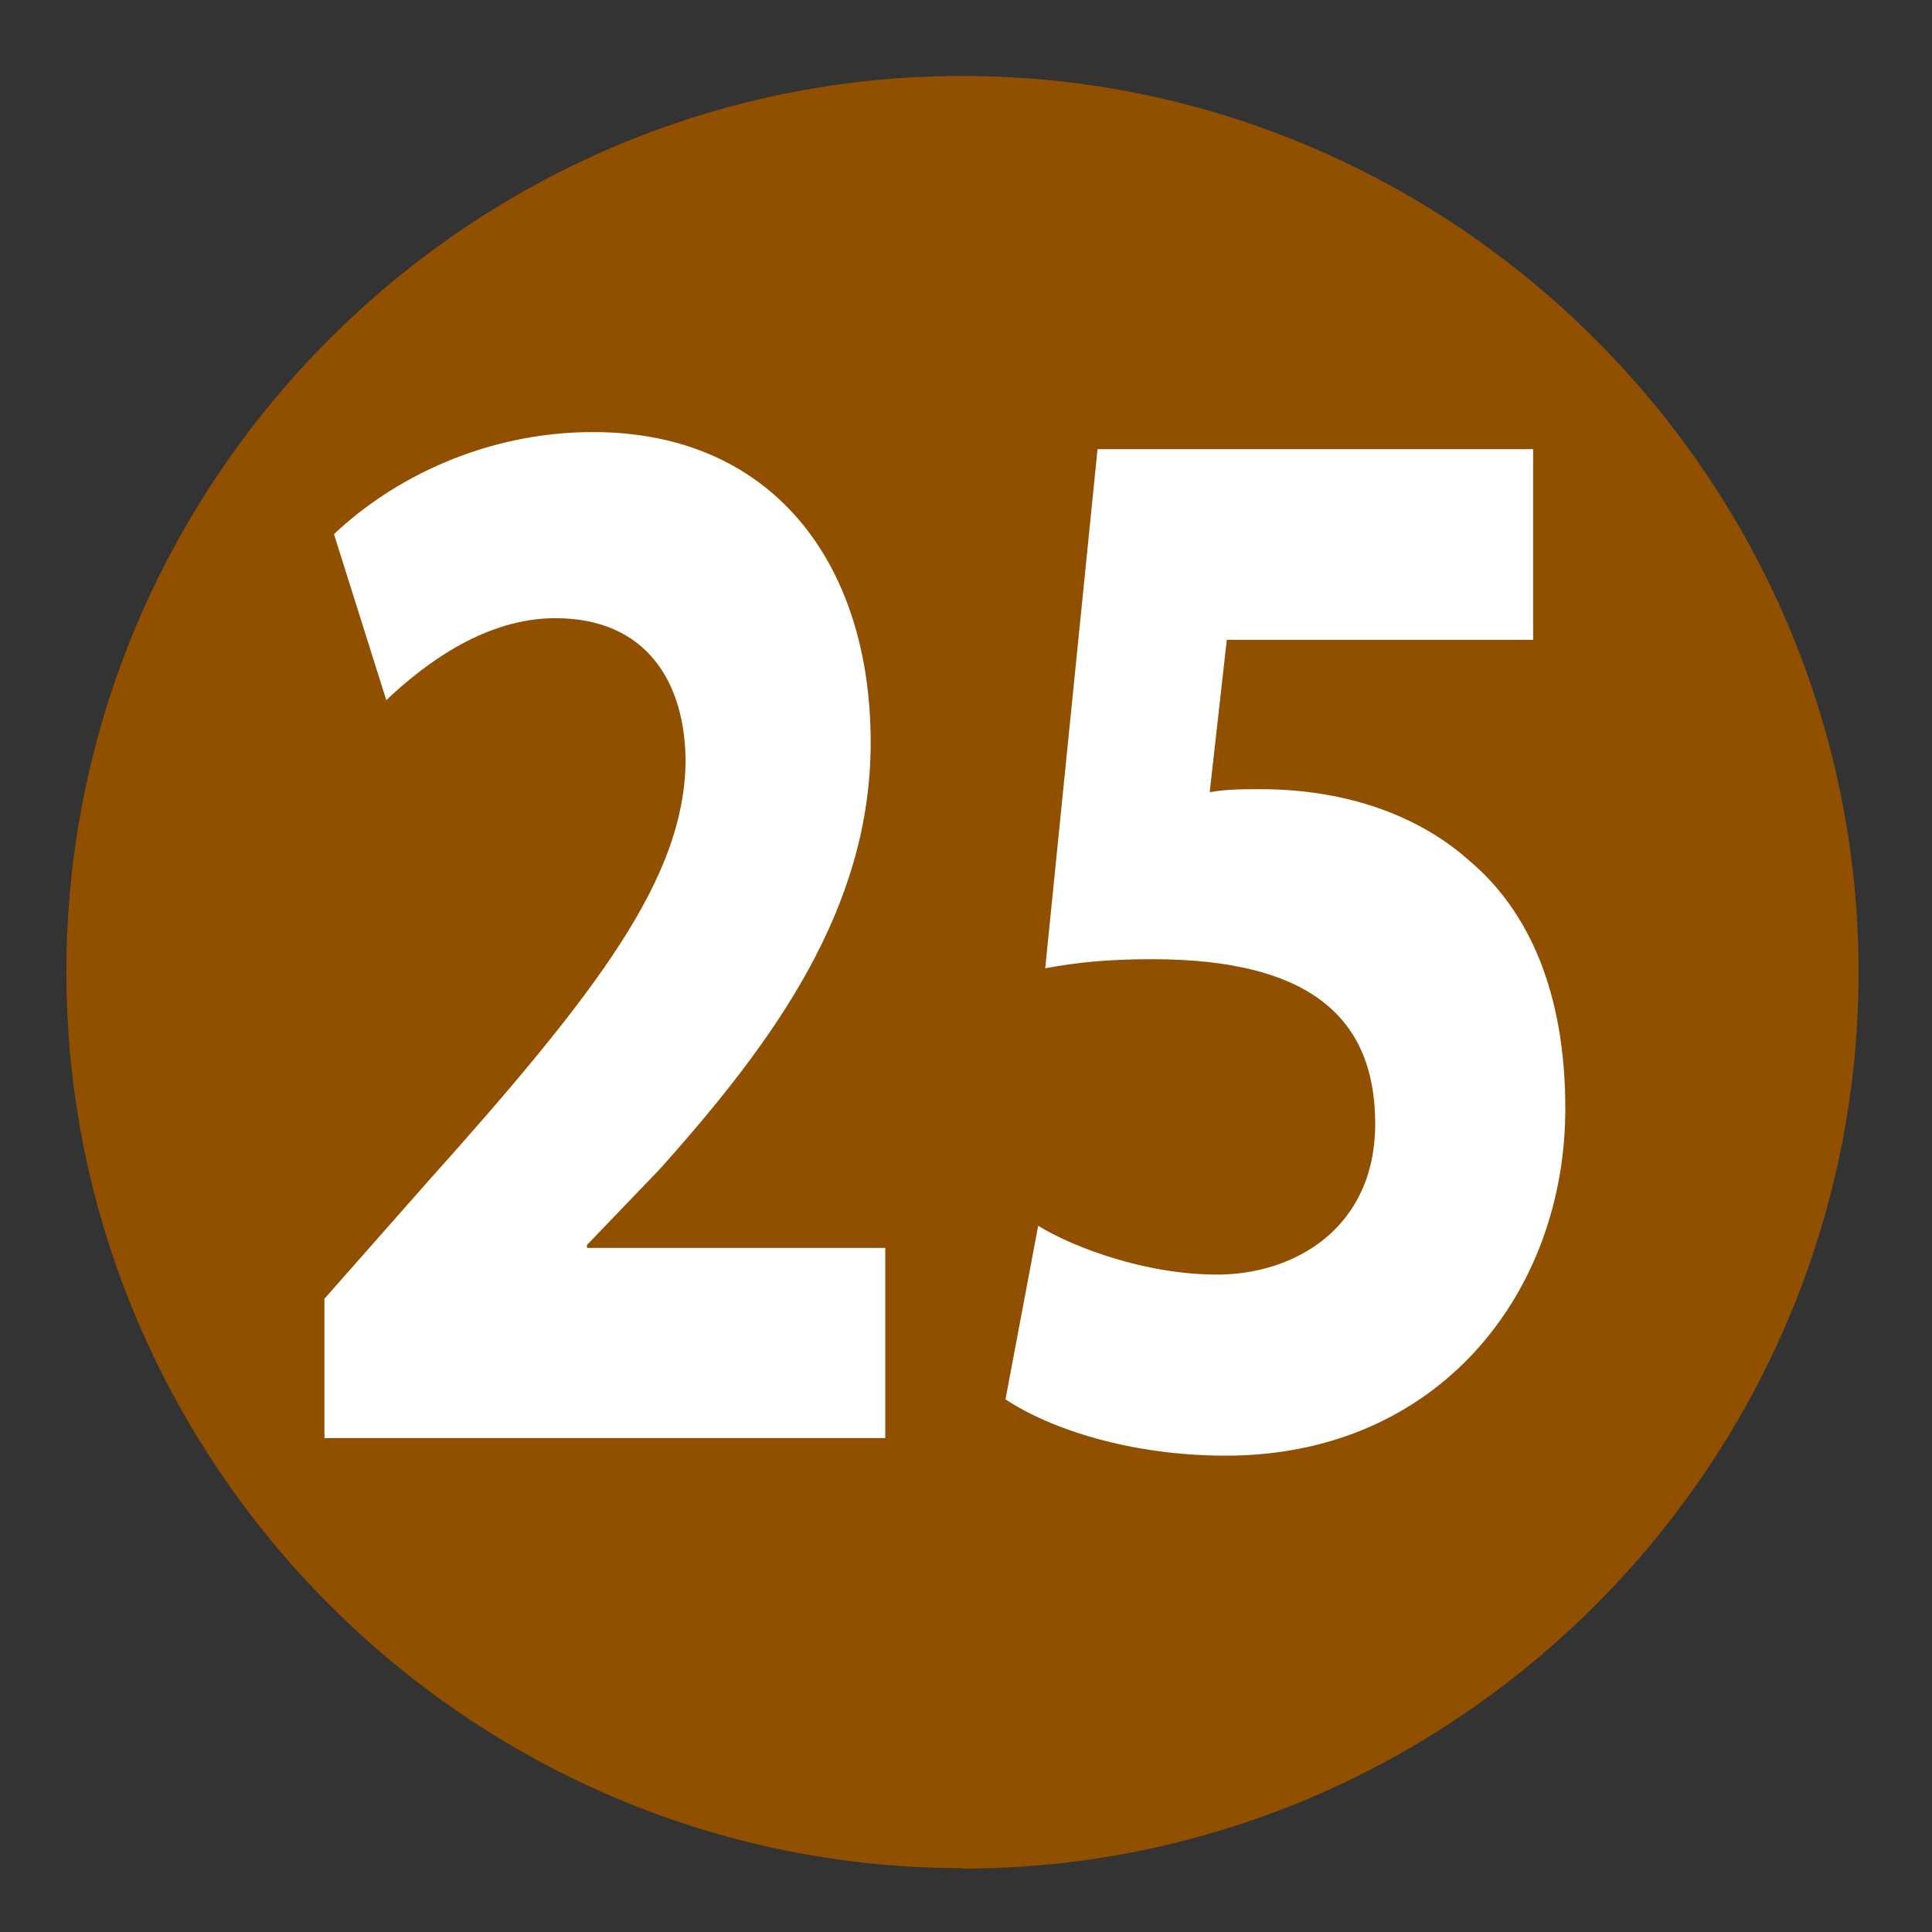 <?xml version="1.0" encoding="UTF-8"?><svg id="Calque_1" xmlns="http://www.w3.org/2000/svg" viewBox="0 0 38.41 38.41"><rect x="0" y="0" width="38.41" height="38.41" fill="#333333" stroke="none"/><defs><style>.cls-1{fill:#914f00;}.cls-2{fill:#fff;}</style></defs><g id="_25"><path class="cls-1" d="M19.13,37.14h0C9.33,37.14,1.32,29.12,1.32,19.32S9.33,1.51,19.13,1.51s17.82,8.02,17.82,17.82-8.02,17.82-17.82,17.82"/><path class="cls-2" d="M6.45,28.61v-2.79l2.03-2.3c3.44-3.84,5.11-6.06,5.15-8.36,0-1.6-.78-2.87-2.59-2.87-1.35,0-2.54.85-3.36,1.63l-1.04-3.3c1.18-1.12,3.02-2.03,5.15-2.03,3.56,0,5.52,2.6,5.52,6.17,0,3.3-1.91,5.93-4.19,8.48l-1.45,1.51v.06h5.93v3.78H6.45Z"/><path class="cls-2" d="M30.49,12.72h-6.1l-.34,3.03c.34-.06.63-.06,1.02-.06,1.5,0,3.02.42,4.14,1.42,1.19,1,1.91,2.63,1.91,4.93,0,3.66-2.52,6.9-6.75,6.9-1.91,0-3.51-.54-4.38-1.12l.65-3.45c.7.43,2.13.97,3.56.97,1.52,0,3.14-.91,3.14-3s-1.28-3.27-4.43-3.27c-.87,0-1.48.06-2.13.18l1.04-10.32h8.66v3.78Z"/></g></svg>